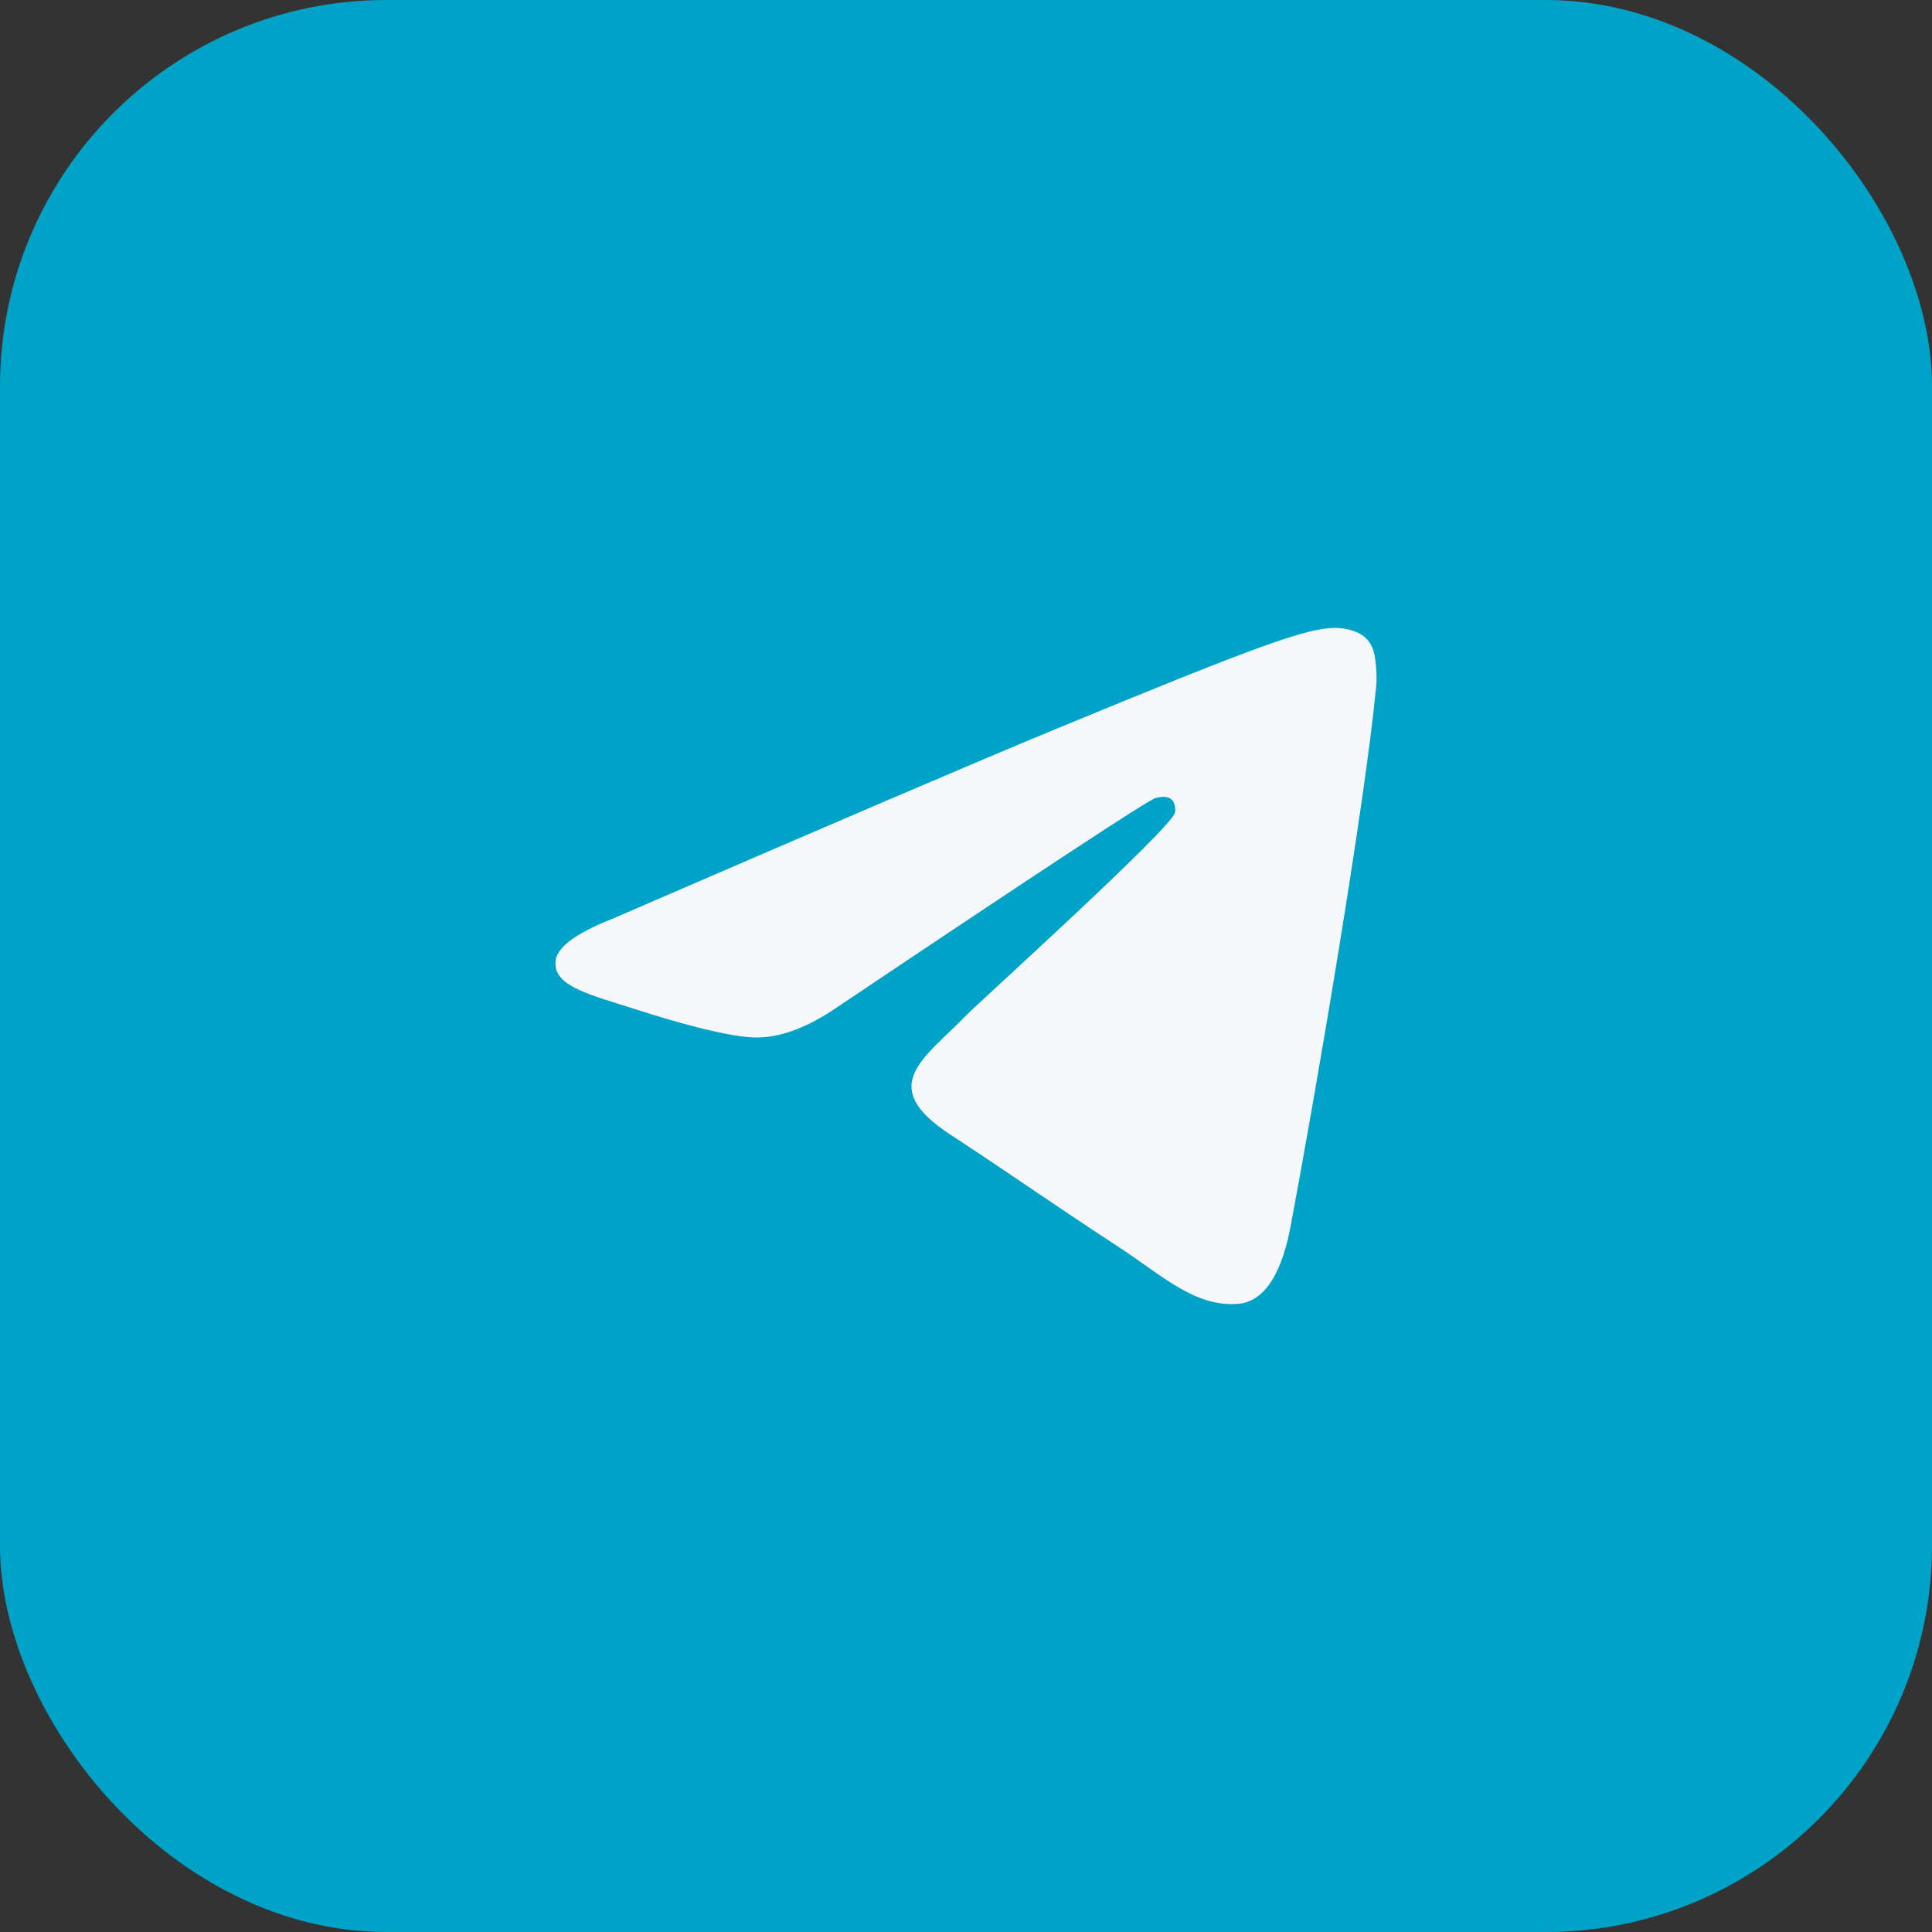 <?xml version="1.0" encoding="UTF-8"?> <svg xmlns="http://www.w3.org/2000/svg" width="40" height="40" viewBox="0 0 40 40" fill="none"><rect x="0" y="0" width="40" height="40" fill="#333333" stroke="none"/><rect width="40" height="40" rx="8" fill="#00A3C8"></rect><path d="M12.669 19.027C17.232 17.051 20.275 15.749 21.798 15.119C26.145 13.322 27.048 13.01 27.637 13C27.766 12.998 28.056 13.03 28.244 13.181C28.402 13.309 28.445 13.481 28.466 13.602C28.487 13.723 28.513 13.999 28.492 14.215C28.257 16.674 27.238 22.643 26.719 25.398C26.5 26.564 26.067 26.955 25.649 26.993C24.74 27.076 24.05 26.396 23.169 25.823C21.792 24.925 21.013 24.366 19.676 23.491C18.131 22.479 19.132 21.922 20.013 21.013C20.244 20.775 24.249 17.155 24.326 16.827C24.336 16.786 24.345 16.633 24.254 16.552C24.162 16.471 24.027 16.498 23.93 16.52C23.791 16.552 21.59 17.997 17.327 20.857C16.702 21.284 16.136 21.491 15.629 21.48C15.07 21.468 13.995 21.166 13.196 20.908C12.215 20.591 11.436 20.424 11.504 19.886C11.54 19.606 11.928 19.32 12.669 19.027Z" fill="#F6F7FA"></path></svg> 